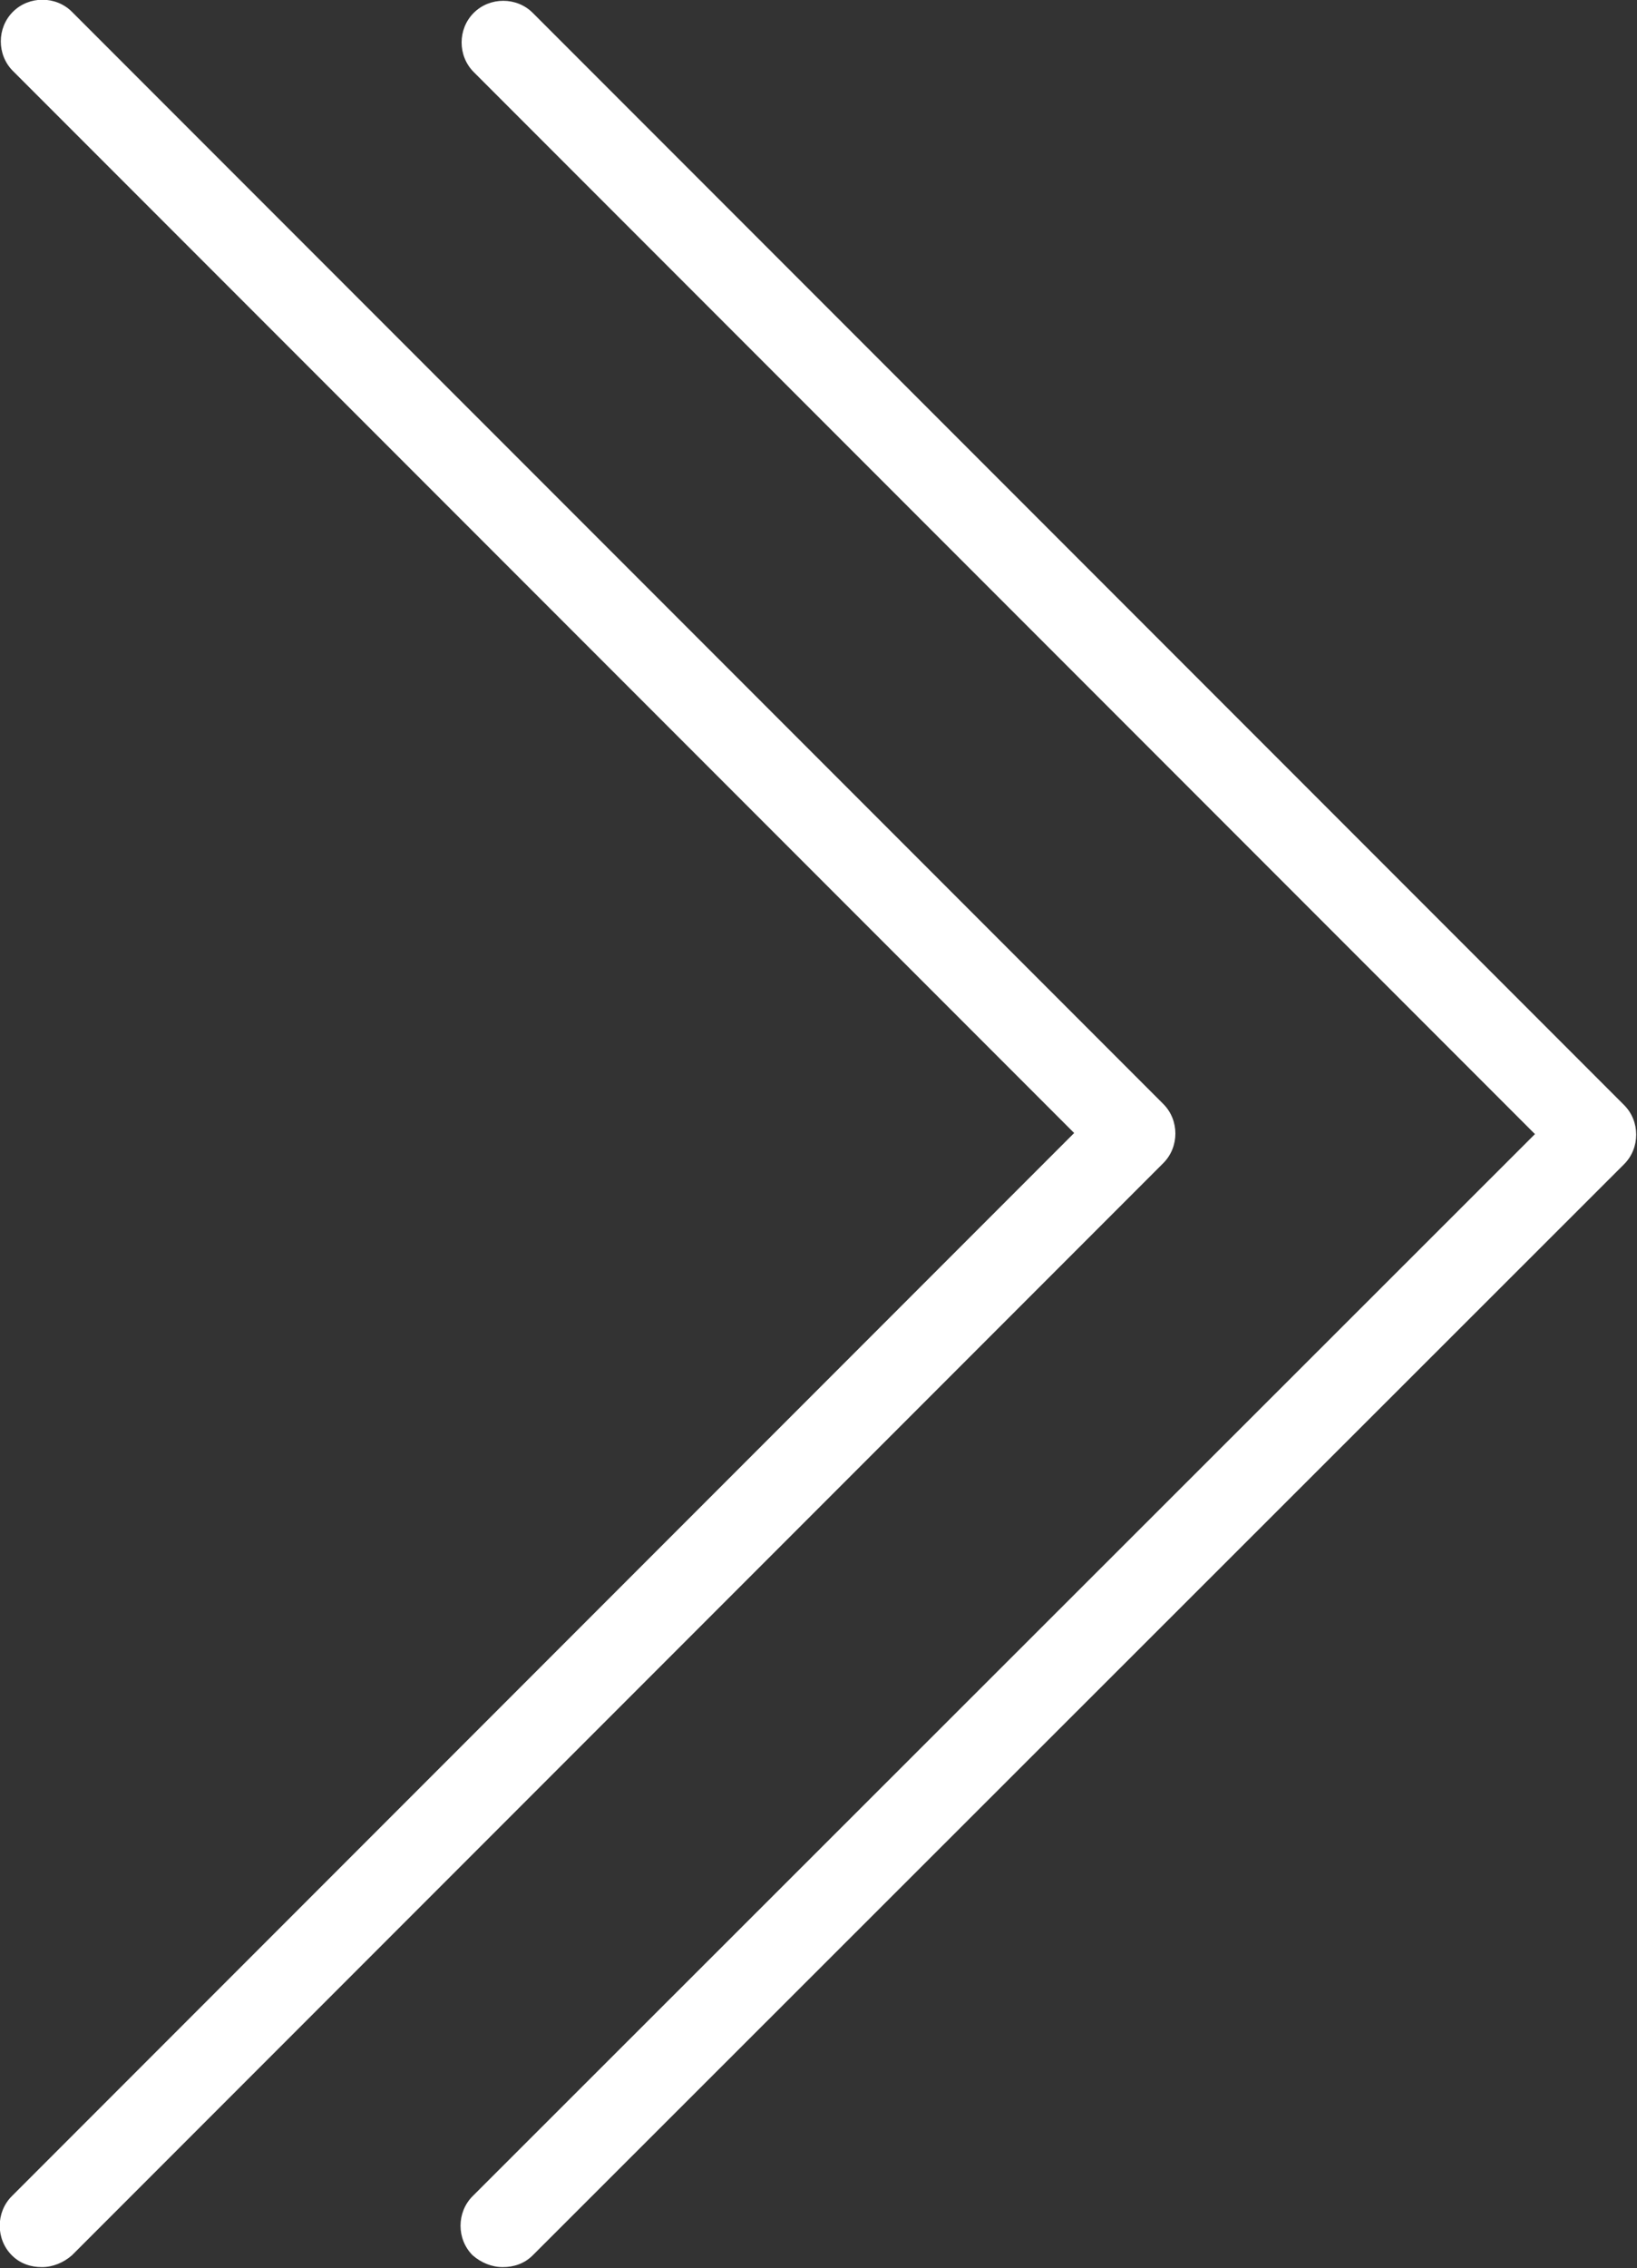 <?xml version="1.0" encoding="utf-8"?>
<!-- Generator: Adobe Illustrator 22.1.0, SVG Export Plug-In . SVG Version: 6.00 Build 0)  -->
<svg version="1.1" id="Layer_1" xmlns="http://www.w3.org/2000/svg" xmlns:xlink="http://www.w3.org/1999/xlink" x="0px" y="0px"
	 viewBox="0 0 152.4 211" style="enable-background:new 0 0 152.4 211;" xml:space="preserve">
<rect x="0" y="0" width="152.4" height="211" fill="#333333" stroke="none"/>
<style type="text/css">
	.st0{fill:#FFFFFF;}
</style>
<path class="st0" d="M142.9,105.5L44.1,6.7c-1.5-1.5-1.5-4,0-5.5c1.5-1.5,4-1.5,5.5,0l101.6,101.6c1.5,1.5,1.5,4,0,5.5L49.6,209.8
	c-0.8,0.8-1.8,1.1-2.8,1.1c-1,0-2-0.4-2.8-1.1c-1.5-1.5-1.5-4,0-5.5L142.9,105.5z M1.1,209.8c0.8,0.8,1.8,1.1,2.8,1.1
	c1,0,2-0.4,2.8-1.1l101.6-101.6c1.5-1.5,1.5-4,0-5.5L6.7,1.1c-1.5-1.5-4-1.5-5.5,0c-1.5,1.5-1.5,4,0,5.5l98.8,98.8L1.1,204.3
	C-0.4,205.8-0.4,208.3,1.1,209.8z"/>
</svg>
